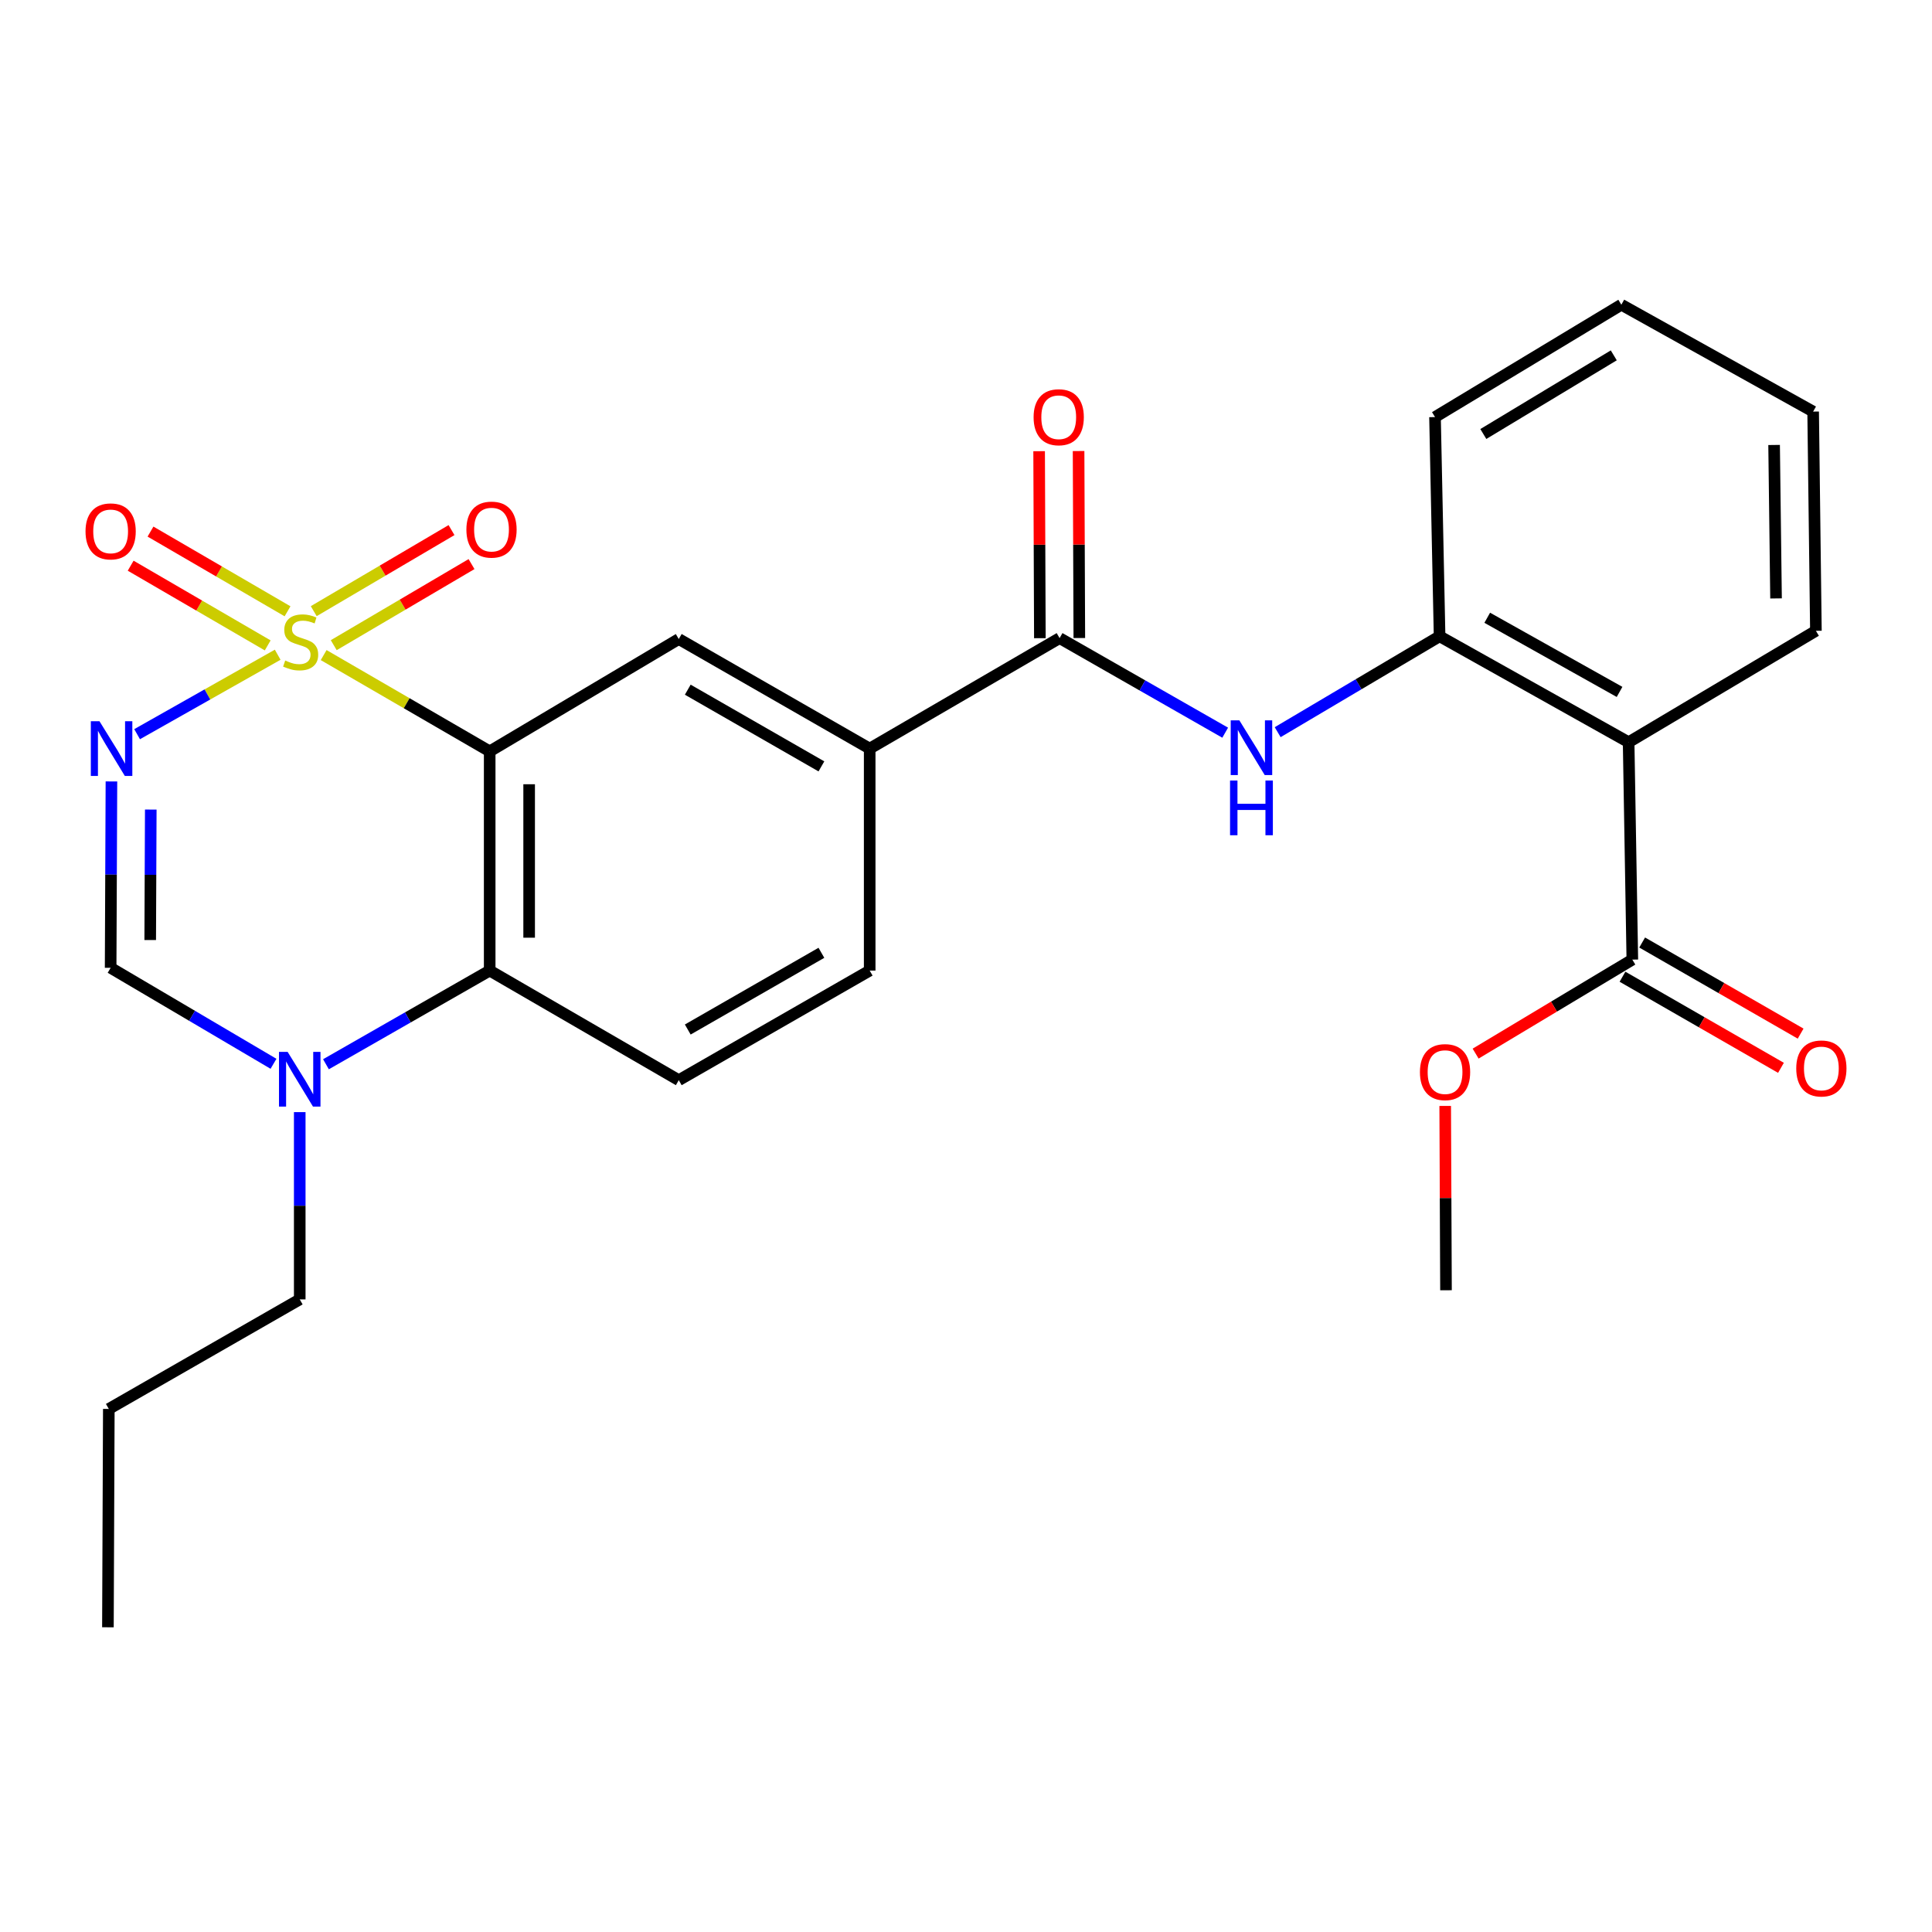 <?xml version='1.0' encoding='iso-8859-1'?>
<svg version='1.1' baseProfile='full'
              xmlns='http://www.w3.org/2000/svg'
                      xmlns:rdkit='http://www.rdkit.org/xml'
                      xmlns:xlink='http://www.w3.org/1999/xlink'
                  xml:space='preserve'
width='1000px' height='1000px' viewBox='0 0 1000 1000'>
<!-- END OF HEADER -->
<rect style='opacity:1.0;fill:#FFFFFF;stroke:none' width='1000' height='1000' x='0' y='0'> </rect>
<path class='bond-0' d='M 167.527,339.071 L 210.495,363.988' style='fill:none;fill-rule:evenodd;stroke:#CCCC00;stroke-width:6px;stroke-linecap:butt;stroke-linejoin:miter;stroke-opacity:1' />
<path class='bond-0' d='M 210.495,363.988 L 253.463,388.905' style='fill:none;fill-rule:evenodd;stroke:#000000;stroke-width:6px;stroke-linecap:butt;stroke-linejoin:miter;stroke-opacity:1' />
<path class='bond-1' d='M 143.729,338.886 L 107.346,359.448' style='fill:none;fill-rule:evenodd;stroke:#CCCC00;stroke-width:6px;stroke-linecap:butt;stroke-linejoin:miter;stroke-opacity:1' />
<path class='bond-1' d='M 107.346,359.448 L 70.962,380.011' style='fill:none;fill-rule:evenodd;stroke:#0000FF;stroke-width:6px;stroke-linecap:butt;stroke-linejoin:miter;stroke-opacity:1' />
<path class='bond-12' d='M 148.829,316.404 L 113.364,295.777' style='fill:none;fill-rule:evenodd;stroke:#CCCC00;stroke-width:6px;stroke-linecap:butt;stroke-linejoin:miter;stroke-opacity:1' />
<path class='bond-12' d='M 113.364,295.777 L 77.899,275.151' style='fill:none;fill-rule:evenodd;stroke:#FF0000;stroke-width:6px;stroke-linecap:butt;stroke-linejoin:miter;stroke-opacity:1' />
<path class='bond-12' d='M 138.561,334.057 L 103.096,313.431' style='fill:none;fill-rule:evenodd;stroke:#CCCC00;stroke-width:6px;stroke-linecap:butt;stroke-linejoin:miter;stroke-opacity:1' />
<path class='bond-12' d='M 103.096,313.431 L 67.631,292.804' style='fill:none;fill-rule:evenodd;stroke:#FF0000;stroke-width:6px;stroke-linecap:butt;stroke-linejoin:miter;stroke-opacity:1' />
<path class='bond-13' d='M 172.743,333.939 L 208.403,312.957' style='fill:none;fill-rule:evenodd;stroke:#CCCC00;stroke-width:6px;stroke-linecap:butt;stroke-linejoin:miter;stroke-opacity:1' />
<path class='bond-13' d='M 208.403,312.957 L 244.064,291.975' style='fill:none;fill-rule:evenodd;stroke:#FF0000;stroke-width:6px;stroke-linecap:butt;stroke-linejoin:miter;stroke-opacity:1' />
<path class='bond-13' d='M 162.387,316.337 L 198.047,295.356' style='fill:none;fill-rule:evenodd;stroke:#CCCC00;stroke-width:6px;stroke-linecap:butt;stroke-linejoin:miter;stroke-opacity:1' />
<path class='bond-13' d='M 198.047,295.356 L 233.707,274.374' style='fill:none;fill-rule:evenodd;stroke:#FF0000;stroke-width:6px;stroke-linecap:butt;stroke-linejoin:miter;stroke-opacity:1' />
<path class='bond-2' d='M 253.463,388.905 L 253.463,502.371' style='fill:none;fill-rule:evenodd;stroke:#000000;stroke-width:6px;stroke-linecap:butt;stroke-linejoin:miter;stroke-opacity:1' />
<path class='bond-2' d='M 273.885,405.925 L 273.885,485.351' style='fill:none;fill-rule:evenodd;stroke:#000000;stroke-width:6px;stroke-linecap:butt;stroke-linejoin:miter;stroke-opacity:1' />
<path class='bond-7' d='M 253.463,388.905 L 351.329,330.76' style='fill:none;fill-rule:evenodd;stroke:#000000;stroke-width:6px;stroke-linecap:butt;stroke-linejoin:miter;stroke-opacity:1' />
<path class='bond-3' d='M 57.68,404.472 L 57.473,452.707' style='fill:none;fill-rule:evenodd;stroke:#0000FF;stroke-width:6px;stroke-linecap:butt;stroke-linejoin:miter;stroke-opacity:1' />
<path class='bond-3' d='M 57.473,452.707 L 57.265,500.942' style='fill:none;fill-rule:evenodd;stroke:#000000;stroke-width:6px;stroke-linecap:butt;stroke-linejoin:miter;stroke-opacity:1' />
<path class='bond-3' d='M 78.04,419.03 L 77.894,452.795' style='fill:none;fill-rule:evenodd;stroke:#0000FF;stroke-width:6px;stroke-linecap:butt;stroke-linejoin:miter;stroke-opacity:1' />
<path class='bond-3' d='M 77.894,452.795 L 77.749,486.559' style='fill:none;fill-rule:evenodd;stroke:#000000;stroke-width:6px;stroke-linecap:butt;stroke-linejoin:miter;stroke-opacity:1' />
<path class='bond-14' d='M 253.463,502.371 L 351.329,559.099' style='fill:none;fill-rule:evenodd;stroke:#000000;stroke-width:6px;stroke-linecap:butt;stroke-linejoin:miter;stroke-opacity:1' />
<path class='bond-27' d='M 253.463,502.371 L 211.089,526.614' style='fill:none;fill-rule:evenodd;stroke:#000000;stroke-width:6px;stroke-linecap:butt;stroke-linejoin:miter;stroke-opacity:1' />
<path class='bond-27' d='M 211.089,526.614 L 168.715,550.857' style='fill:none;fill-rule:evenodd;stroke:#0000FF;stroke-width:6px;stroke-linecap:butt;stroke-linejoin:miter;stroke-opacity:1' />
<path class='bond-5' d='M 57.265,500.942 L 99.414,525.78' style='fill:none;fill-rule:evenodd;stroke:#000000;stroke-width:6px;stroke-linecap:butt;stroke-linejoin:miter;stroke-opacity:1' />
<path class='bond-5' d='M 99.414,525.78 L 141.563,550.619' style='fill:none;fill-rule:evenodd;stroke:#0000FF;stroke-width:6px;stroke-linecap:butt;stroke-linejoin:miter;stroke-opacity:1' />
<path class='bond-4' d='M 842.974,384.174 L 745.13,329.341' style='fill:none;fill-rule:evenodd;stroke:#000000;stroke-width:6px;stroke-linecap:butt;stroke-linejoin:miter;stroke-opacity:1' />
<path class='bond-4' d='M 838.281,358.134 L 769.791,319.751' style='fill:none;fill-rule:evenodd;stroke:#000000;stroke-width:6px;stroke-linecap:butt;stroke-linejoin:miter;stroke-opacity:1' />
<path class='bond-10' d='M 842.974,384.174 L 844.891,496.698' style='fill:none;fill-rule:evenodd;stroke:#000000;stroke-width:6px;stroke-linecap:butt;stroke-linejoin:miter;stroke-opacity:1' />
<path class='bond-19' d='M 842.974,384.174 L 939.91,326.505' style='fill:none;fill-rule:evenodd;stroke:#000000;stroke-width:6px;stroke-linecap:butt;stroke-linejoin:miter;stroke-opacity:1' />
<path class='bond-20' d='M 155.143,575.631 L 155.143,624.098' style='fill:none;fill-rule:evenodd;stroke:#0000FF;stroke-width:6px;stroke-linecap:butt;stroke-linejoin:miter;stroke-opacity:1' />
<path class='bond-20' d='M 155.143,624.098 L 155.143,672.565' style='fill:none;fill-rule:evenodd;stroke:#000000;stroke-width:6px;stroke-linecap:butt;stroke-linejoin:miter;stroke-opacity:1' />
<path class='bond-6' d='M 548.445,330.283 L 450.148,387.476' style='fill:none;fill-rule:evenodd;stroke:#000000;stroke-width:6px;stroke-linecap:butt;stroke-linejoin:miter;stroke-opacity:1' />
<path class='bond-8' d='M 548.445,330.283 L 591.299,354.763' style='fill:none;fill-rule:evenodd;stroke:#000000;stroke-width:6px;stroke-linecap:butt;stroke-linejoin:miter;stroke-opacity:1' />
<path class='bond-8' d='M 591.299,354.763 L 634.153,379.242' style='fill:none;fill-rule:evenodd;stroke:#0000FF;stroke-width:6px;stroke-linecap:butt;stroke-linejoin:miter;stroke-opacity:1' />
<path class='bond-15' d='M 558.656,330.242 L 558.464,281.849' style='fill:none;fill-rule:evenodd;stroke:#000000;stroke-width:6px;stroke-linecap:butt;stroke-linejoin:miter;stroke-opacity:1' />
<path class='bond-15' d='M 558.464,281.849 L 558.272,233.455' style='fill:none;fill-rule:evenodd;stroke:#FF0000;stroke-width:6px;stroke-linecap:butt;stroke-linejoin:miter;stroke-opacity:1' />
<path class='bond-15' d='M 538.234,330.323 L 538.042,281.93' style='fill:none;fill-rule:evenodd;stroke:#000000;stroke-width:6px;stroke-linecap:butt;stroke-linejoin:miter;stroke-opacity:1' />
<path class='bond-15' d='M 538.042,281.93 L 537.85,233.536' style='fill:none;fill-rule:evenodd;stroke:#FF0000;stroke-width:6px;stroke-linecap:butt;stroke-linejoin:miter;stroke-opacity:1' />
<path class='bond-11' d='M 351.329,330.76 L 450.148,387.476' style='fill:none;fill-rule:evenodd;stroke:#000000;stroke-width:6px;stroke-linecap:butt;stroke-linejoin:miter;stroke-opacity:1' />
<path class='bond-11' d='M 355.986,356.979 L 425.16,396.68' style='fill:none;fill-rule:evenodd;stroke:#000000;stroke-width:6px;stroke-linecap:butt;stroke-linejoin:miter;stroke-opacity:1' />
<path class='bond-9' d='M 661.321,378.974 L 703.226,354.158' style='fill:none;fill-rule:evenodd;stroke:#0000FF;stroke-width:6px;stroke-linecap:butt;stroke-linejoin:miter;stroke-opacity:1' />
<path class='bond-9' d='M 703.226,354.158 L 745.13,329.341' style='fill:none;fill-rule:evenodd;stroke:#000000;stroke-width:6px;stroke-linecap:butt;stroke-linejoin:miter;stroke-opacity:1' />
<path class='bond-21' d='M 745.13,329.341 L 742.759,215.875' style='fill:none;fill-rule:evenodd;stroke:#000000;stroke-width:6px;stroke-linecap:butt;stroke-linejoin:miter;stroke-opacity:1' />
<path class='bond-17' d='M 839.802,505.551 L 880.813,529.128' style='fill:none;fill-rule:evenodd;stroke:#000000;stroke-width:6px;stroke-linecap:butt;stroke-linejoin:miter;stroke-opacity:1' />
<path class='bond-17' d='M 880.813,529.128 L 921.824,552.706' style='fill:none;fill-rule:evenodd;stroke:#FF0000;stroke-width:6px;stroke-linecap:butt;stroke-linejoin:miter;stroke-opacity:1' />
<path class='bond-17' d='M 849.98,487.846 L 890.991,511.424' style='fill:none;fill-rule:evenodd;stroke:#000000;stroke-width:6px;stroke-linecap:butt;stroke-linejoin:miter;stroke-opacity:1' />
<path class='bond-17' d='M 890.991,511.424 L 932.002,535.001' style='fill:none;fill-rule:evenodd;stroke:#FF0000;stroke-width:6px;stroke-linecap:butt;stroke-linejoin:miter;stroke-opacity:1' />
<path class='bond-18' d='M 844.891,496.698 L 804.336,521.025' style='fill:none;fill-rule:evenodd;stroke:#000000;stroke-width:6px;stroke-linecap:butt;stroke-linejoin:miter;stroke-opacity:1' />
<path class='bond-18' d='M 804.336,521.025 L 763.781,545.351' style='fill:none;fill-rule:evenodd;stroke:#FF0000;stroke-width:6px;stroke-linecap:butt;stroke-linejoin:miter;stroke-opacity:1' />
<path class='bond-16' d='M 450.148,387.476 L 450.148,502.371' style='fill:none;fill-rule:evenodd;stroke:#000000;stroke-width:6px;stroke-linecap:butt;stroke-linejoin:miter;stroke-opacity:1' />
<path class='bond-28' d='M 351.329,559.099 L 450.148,502.371' style='fill:none;fill-rule:evenodd;stroke:#000000;stroke-width:6px;stroke-linecap:butt;stroke-linejoin:miter;stroke-opacity:1' />
<path class='bond-28' d='M 355.985,532.878 L 425.158,493.169' style='fill:none;fill-rule:evenodd;stroke:#000000;stroke-width:6px;stroke-linecap:butt;stroke-linejoin:miter;stroke-opacity:1' />
<path class='bond-22' d='M 748.031,572.429 L 748.237,620.131' style='fill:none;fill-rule:evenodd;stroke:#FF0000;stroke-width:6px;stroke-linecap:butt;stroke-linejoin:miter;stroke-opacity:1' />
<path class='bond-22' d='M 748.237,620.131 L 748.443,667.834' style='fill:none;fill-rule:evenodd;stroke:#000000;stroke-width:6px;stroke-linecap:butt;stroke-linejoin:miter;stroke-opacity:1' />
<path class='bond-29' d='M 939.91,326.505 L 938.48,213.039' style='fill:none;fill-rule:evenodd;stroke:#000000;stroke-width:6px;stroke-linecap:butt;stroke-linejoin:miter;stroke-opacity:1' />
<path class='bond-29' d='M 919.275,309.742 L 918.274,230.316' style='fill:none;fill-rule:evenodd;stroke:#000000;stroke-width:6px;stroke-linecap:butt;stroke-linejoin:miter;stroke-opacity:1' />
<path class='bond-23' d='M 155.143,672.565 L 56.324,729.269' style='fill:none;fill-rule:evenodd;stroke:#000000;stroke-width:6px;stroke-linecap:butt;stroke-linejoin:miter;stroke-opacity:1' />
<path class='bond-25' d='M 742.759,215.875 L 839.207,157.718' style='fill:none;fill-rule:evenodd;stroke:#000000;stroke-width:6px;stroke-linecap:butt;stroke-linejoin:miter;stroke-opacity:1' />
<path class='bond-25' d='M 767.772,224.64 L 835.285,183.93' style='fill:none;fill-rule:evenodd;stroke:#000000;stroke-width:6px;stroke-linecap:butt;stroke-linejoin:miter;stroke-opacity:1' />
<path class='bond-26' d='M 56.324,729.269 L 55.859,842.282' style='fill:none;fill-rule:evenodd;stroke:#000000;stroke-width:6px;stroke-linecap:butt;stroke-linejoin:miter;stroke-opacity:1' />
<path class='bond-24' d='M 938.48,213.039 L 839.207,157.718' style='fill:none;fill-rule:evenodd;stroke:#000000;stroke-width:6px;stroke-linecap:butt;stroke-linejoin:miter;stroke-opacity:1' />
<path  class='atom-0' d='M 147.619 341.886
Q 147.939 342.006, 149.259 342.566
Q 150.579 343.126, 152.019 343.486
Q 153.499 343.806, 154.939 343.806
Q 157.619 343.806, 159.179 342.526
Q 160.739 341.206, 160.739 338.926
Q 160.739 337.366, 159.939 336.406
Q 159.179 335.446, 157.979 334.926
Q 156.779 334.406, 154.779 333.806
Q 152.259 333.046, 150.739 332.326
Q 149.259 331.606, 148.179 330.086
Q 147.139 328.566, 147.139 326.006
Q 147.139 322.446, 149.539 320.246
Q 151.979 318.046, 156.779 318.046
Q 160.059 318.046, 163.779 319.606
L 162.859 322.686
Q 159.459 321.286, 156.899 321.286
Q 154.139 321.286, 152.619 322.446
Q 151.099 323.566, 151.139 325.526
Q 151.139 327.046, 151.899 327.966
Q 152.699 328.886, 153.819 329.406
Q 154.979 329.926, 156.899 330.526
Q 159.459 331.326, 160.979 332.126
Q 162.499 332.926, 163.579 334.566
Q 164.699 336.166, 164.699 338.926
Q 164.699 342.846, 162.059 344.966
Q 159.459 347.046, 155.099 347.046
Q 152.579 347.046, 150.659 346.486
Q 148.779 345.966, 146.539 345.046
L 147.619 341.886
' fill='#CCCC00'/>
<path  class='atom-2' d='M 51.493 373.316
L 60.773 388.316
Q 61.693 389.796, 63.173 392.476
Q 64.653 395.156, 64.733 395.316
L 64.733 373.316
L 68.493 373.316
L 68.493 401.636
L 64.613 401.636
L 54.653 385.236
Q 53.493 383.316, 52.253 381.116
Q 51.053 378.916, 50.693 378.236
L 50.693 401.636
L 47.013 401.636
L 47.013 373.316
L 51.493 373.316
' fill='#0000FF'/>
<path  class='atom-6' d='M 148.883 544.462
L 158.163 559.462
Q 159.083 560.942, 160.563 563.622
Q 162.043 566.302, 162.123 566.462
L 162.123 544.462
L 165.883 544.462
L 165.883 572.782
L 162.003 572.782
L 152.043 556.382
Q 150.883 554.462, 149.643 552.262
Q 148.443 550.062, 148.083 549.382
L 148.083 572.782
L 144.403 572.782
L 144.403 544.462
L 148.883 544.462
' fill='#0000FF'/>
<path  class='atom-9' d='M 641.492 372.85
L 650.772 387.85
Q 651.692 389.33, 653.172 392.01
Q 654.652 394.69, 654.732 394.85
L 654.732 372.85
L 658.492 372.85
L 658.492 401.17
L 654.612 401.17
L 644.652 384.77
Q 643.492 382.85, 642.252 380.65
Q 641.052 378.45, 640.692 377.77
L 640.692 401.17
L 637.012 401.17
L 637.012 372.85
L 641.492 372.85
' fill='#0000FF'/>
<path  class='atom-9' d='M 636.672 404.002
L 640.512 404.002
L 640.512 416.042
L 654.992 416.042
L 654.992 404.002
L 658.832 404.002
L 658.832 432.322
L 654.992 432.322
L 654.992 419.242
L 640.512 419.242
L 640.512 432.322
L 636.672 432.322
L 636.672 404.002
' fill='#0000FF'/>
<path  class='atom-13' d='M 44.265 275.042
Q 44.265 268.242, 47.625 264.442
Q 50.985 260.642, 57.265 260.642
Q 63.545 260.642, 66.905 264.442
Q 70.265 268.242, 70.265 275.042
Q 70.265 281.922, 66.865 285.842
Q 63.465 289.722, 57.265 289.722
Q 51.025 289.722, 47.625 285.842
Q 44.265 281.962, 44.265 275.042
M 57.265 286.522
Q 61.585 286.522, 63.905 283.642
Q 66.265 280.722, 66.265 275.042
Q 66.265 269.482, 63.905 266.682
Q 61.585 263.842, 57.265 263.842
Q 52.945 263.842, 50.585 266.642
Q 48.265 269.442, 48.265 275.042
Q 48.265 280.762, 50.585 283.642
Q 52.945 286.522, 57.265 286.522
' fill='#FF0000'/>
<path  class='atom-14' d='M 241.404 274.123
Q 241.404 267.323, 244.764 263.523
Q 248.124 259.723, 254.404 259.723
Q 260.684 259.723, 264.044 263.523
Q 267.404 267.323, 267.404 274.123
Q 267.404 281.003, 264.004 284.923
Q 260.604 288.803, 254.404 288.803
Q 248.164 288.803, 244.764 284.923
Q 241.404 281.043, 241.404 274.123
M 254.404 285.603
Q 258.724 285.603, 261.044 282.723
Q 263.404 279.803, 263.404 274.123
Q 263.404 268.563, 261.044 265.763
Q 258.724 262.923, 254.404 262.923
Q 250.084 262.923, 247.724 265.723
Q 245.404 268.523, 245.404 274.123
Q 245.404 279.843, 247.724 282.723
Q 250.084 285.603, 254.404 285.603
' fill='#FF0000'/>
<path  class='atom-16' d='M 534.991 215.955
Q 534.991 209.155, 538.351 205.355
Q 541.711 201.555, 547.991 201.555
Q 554.271 201.555, 557.631 205.355
Q 560.991 209.155, 560.991 215.955
Q 560.991 222.835, 557.591 226.755
Q 554.191 230.635, 547.991 230.635
Q 541.751 230.635, 538.351 226.755
Q 534.991 222.875, 534.991 215.955
M 547.991 227.435
Q 552.311 227.435, 554.631 224.555
Q 556.991 221.635, 556.991 215.955
Q 556.991 210.395, 554.631 207.595
Q 552.311 204.755, 547.991 204.755
Q 543.671 204.755, 541.311 207.555
Q 538.991 210.355, 538.991 215.955
Q 538.991 221.675, 541.311 224.555
Q 543.671 227.435, 547.991 227.435
' fill='#FF0000'/>
<path  class='atom-18' d='M 929.735 553.029
Q 929.735 546.229, 933.095 542.429
Q 936.455 538.629, 942.735 538.629
Q 949.015 538.629, 952.375 542.429
Q 955.735 546.229, 955.735 553.029
Q 955.735 559.909, 952.335 563.829
Q 948.935 567.709, 942.735 567.709
Q 936.495 567.709, 933.095 563.829
Q 929.735 559.949, 929.735 553.029
M 942.735 564.509
Q 947.055 564.509, 949.375 561.629
Q 951.735 558.709, 951.735 553.029
Q 951.735 547.469, 949.375 544.669
Q 947.055 541.829, 942.735 541.829
Q 938.415 541.829, 936.055 544.629
Q 933.735 547.429, 933.735 553.029
Q 933.735 558.749, 936.055 561.629
Q 938.415 564.509, 942.735 564.509
' fill='#FF0000'/>
<path  class='atom-19' d='M 734.955 554.924
Q 734.955 548.124, 738.315 544.324
Q 741.675 540.524, 747.955 540.524
Q 754.235 540.524, 757.595 544.324
Q 760.955 548.124, 760.955 554.924
Q 760.955 561.804, 757.555 565.724
Q 754.155 569.604, 747.955 569.604
Q 741.715 569.604, 738.315 565.724
Q 734.955 561.844, 734.955 554.924
M 747.955 566.404
Q 752.275 566.404, 754.595 563.524
Q 756.955 560.604, 756.955 554.924
Q 756.955 549.364, 754.595 546.564
Q 752.275 543.724, 747.955 543.724
Q 743.635 543.724, 741.275 546.524
Q 738.955 549.324, 738.955 554.924
Q 738.955 560.644, 741.275 563.524
Q 743.635 566.404, 747.955 566.404
' fill='#FF0000'/>
</svg>
